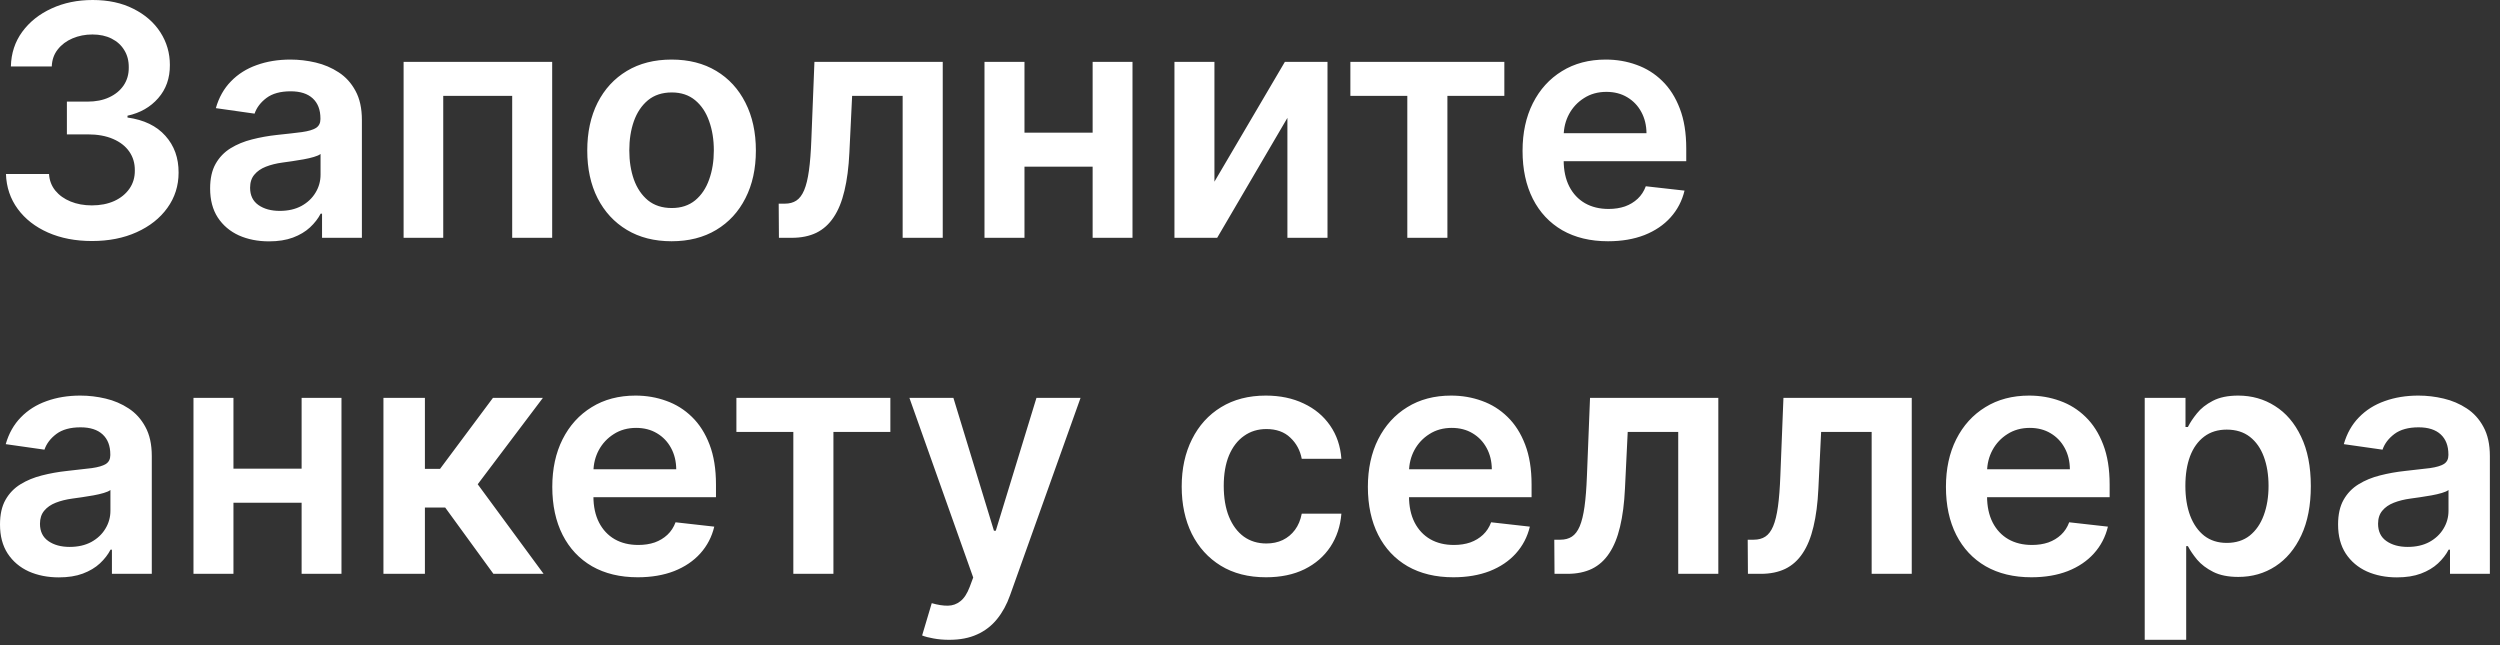 <?xml version="1.0" encoding="UTF-8"?> <svg xmlns="http://www.w3.org/2000/svg" width="186" height="48" viewBox="0 0 186 48" fill="none"><rect x="0" y="0" width="186" height="48" fill="#333333" stroke="none"/><path d="M6.844 17.932C5.617 17.932 4.526 17.722 3.571 17.301C2.622 16.881 1.872 16.296 1.321 15.546C0.77 14.796 0.477 13.929 0.443 12.946H3.648C3.676 13.418 3.832 13.83 4.117 14.182C4.401 14.528 4.778 14.798 5.25 14.992C5.722 15.185 6.25 15.281 6.835 15.281C7.46 15.281 8.014 15.173 8.497 14.957C8.98 14.736 9.358 14.429 9.631 14.037C9.903 13.645 10.037 13.193 10.031 12.682C10.037 12.153 9.901 11.688 9.622 11.284C9.344 10.881 8.94 10.565 8.412 10.338C7.889 10.111 7.259 9.997 6.52 9.997H4.977V7.56H6.52C7.128 7.56 7.659 7.455 8.114 7.244C8.574 7.034 8.935 6.739 9.196 6.358C9.457 5.972 9.585 5.526 9.58 5.02C9.585 4.526 9.474 4.097 9.247 3.733C9.026 3.364 8.71 3.077 8.301 2.872C7.898 2.668 7.423 2.565 6.878 2.565C6.344 2.565 5.849 2.662 5.395 2.855C4.94 3.048 4.574 3.324 4.295 3.682C4.017 4.034 3.869 4.455 3.852 4.943H0.81C0.832 3.966 1.114 3.108 1.653 2.369C2.199 1.625 2.926 1.046 3.835 0.631C4.744 0.21 5.764 5.48363e-05 6.895 5.48363e-05C8.06 5.48363e-05 9.071 0.219 9.929 0.656C10.793 1.088 11.46 1.671 11.932 2.403C12.403 3.136 12.639 3.946 12.639 4.832C12.645 5.815 12.355 6.639 11.77 7.304C11.19 7.969 10.429 8.403 9.486 8.608V8.744C10.713 8.915 11.653 9.369 12.307 10.108C12.966 10.841 13.293 11.753 13.287 12.844C13.287 13.821 13.009 14.696 12.452 15.469C11.901 16.236 11.139 16.838 10.168 17.276C9.202 17.713 8.094 17.932 6.844 17.932ZM20.014 17.957C19.184 17.957 18.437 17.81 17.772 17.514C17.113 17.213 16.59 16.77 16.204 16.185C15.823 15.6 15.633 14.878 15.633 14.02C15.633 13.281 15.769 12.671 16.042 12.188C16.315 11.705 16.687 11.318 17.158 11.028C17.63 10.739 18.161 10.52 18.752 10.372C19.349 10.219 19.965 10.108 20.602 10.04C21.369 9.96 21.991 9.889 22.468 9.827C22.945 9.759 23.292 9.656 23.508 9.52C23.729 9.378 23.84 9.159 23.84 8.864V8.813C23.84 8.171 23.65 7.673 23.269 7.321C22.889 6.969 22.34 6.793 21.624 6.793C20.869 6.793 20.269 6.957 19.826 7.287C19.389 7.617 19.093 8.006 18.94 8.455L16.059 8.046C16.286 7.25 16.661 6.585 17.184 6.051C17.707 5.511 18.346 5.108 19.102 4.841C19.857 4.568 20.692 4.432 21.607 4.432C22.238 4.432 22.866 4.506 23.491 4.653C24.116 4.801 24.687 5.046 25.204 5.386C25.721 5.722 26.136 6.179 26.448 6.759C26.766 7.338 26.925 8.063 26.925 8.932V17.693H23.96V15.895H23.857C23.67 16.259 23.406 16.599 23.065 16.918C22.729 17.23 22.306 17.483 21.795 17.676C21.289 17.864 20.695 17.957 20.014 17.957ZM20.815 15.69C21.434 15.69 21.971 15.568 22.425 15.324C22.88 15.074 23.229 14.744 23.474 14.335C23.724 13.926 23.849 13.48 23.849 12.997V11.455C23.752 11.534 23.587 11.608 23.354 11.676C23.127 11.744 22.872 11.804 22.587 11.855C22.303 11.906 22.022 11.952 21.744 11.992C21.465 12.031 21.224 12.065 21.019 12.094C20.559 12.156 20.147 12.259 19.783 12.401C19.42 12.543 19.133 12.742 18.923 12.997C18.712 13.247 18.607 13.571 18.607 13.969C18.607 14.537 18.815 14.966 19.229 15.256C19.644 15.546 20.173 15.69 20.815 15.69ZM30.028 17.693V4.602H41.082V17.693H38.107V7.134H32.977V17.693H30.028ZM49.965 17.949C48.686 17.949 47.578 17.668 46.641 17.105C45.703 16.543 44.976 15.756 44.459 14.744C43.947 13.733 43.692 12.551 43.692 11.199C43.692 9.847 43.947 8.662 44.459 7.645C44.976 6.628 45.703 5.838 46.641 5.276C47.578 4.713 48.686 4.432 49.965 4.432C51.243 4.432 52.351 4.713 53.288 5.276C54.226 5.838 54.95 6.628 55.462 7.645C55.979 8.662 56.237 9.847 56.237 11.199C56.237 12.551 55.979 13.733 55.462 14.744C54.95 15.756 54.226 16.543 53.288 17.105C52.351 17.668 51.243 17.949 49.965 17.949ZM49.982 15.477C50.675 15.477 51.254 15.287 51.72 14.906C52.186 14.52 52.533 14.003 52.76 13.355C52.993 12.707 53.109 11.986 53.109 11.19C53.109 10.389 52.993 9.665 52.76 9.017C52.533 8.364 52.186 7.844 51.72 7.457C51.254 7.071 50.675 6.878 49.982 6.878C49.271 6.878 48.68 7.071 48.209 7.457C47.743 7.844 47.394 8.364 47.16 9.017C46.933 9.665 46.82 10.389 46.82 11.19C46.82 11.986 46.933 12.707 47.16 13.355C47.394 14.003 47.743 14.52 48.209 14.906C48.68 15.287 49.271 15.477 49.982 15.477ZM57.952 17.693L57.935 15.153H58.387C58.728 15.153 59.015 15.077 59.248 14.923C59.481 14.77 59.674 14.514 59.827 14.156C59.981 13.793 60.1 13.304 60.185 12.69C60.271 12.077 60.33 11.313 60.364 10.398L60.594 4.602H70.14V17.693H67.157V7.134H63.398L63.194 11.352C63.143 12.443 63.021 13.389 62.827 14.19C62.64 14.986 62.373 15.642 62.026 16.159C61.685 16.676 61.256 17.063 60.739 17.318C60.222 17.568 59.611 17.693 58.907 17.693H57.952ZM82.238 9.869V12.401H75.266V9.869H82.238ZM76.221 4.602V17.693H73.246V4.602H76.221ZM84.258 4.602V17.693H81.292V4.602H84.258ZM90.354 13.517L95.595 4.602H98.766V17.693H95.783V8.77L90.558 17.693H87.379V4.602H90.354V13.517ZM100.468 7.134V4.602H111.923V7.134H107.687V17.693H104.704V7.134H100.468ZM119.636 17.949C118.323 17.949 117.19 17.676 116.235 17.131C115.286 16.58 114.556 15.801 114.045 14.796C113.533 13.784 113.278 12.594 113.278 11.225C113.278 9.878 113.533 8.696 114.045 7.679C114.562 6.656 115.283 5.861 116.21 5.293C117.136 4.719 118.224 4.432 119.474 4.432C120.281 4.432 121.042 4.563 121.758 4.824C122.479 5.08 123.116 5.477 123.667 6.017C124.224 6.557 124.661 7.244 124.979 8.08C125.298 8.909 125.457 9.898 125.457 11.046V11.992H114.727V9.912H122.499C122.494 9.321 122.366 8.796 122.116 8.335C121.866 7.869 121.516 7.503 121.068 7.236C120.624 6.969 120.107 6.835 119.516 6.835C118.886 6.835 118.332 6.989 117.854 7.296C117.377 7.597 117.005 7.994 116.738 8.489C116.477 8.977 116.343 9.514 116.337 10.1V11.915C116.337 12.676 116.477 13.33 116.755 13.875C117.033 14.415 117.423 14.83 117.923 15.119C118.423 15.403 119.008 15.546 119.678 15.546C120.127 15.546 120.533 15.483 120.897 15.358C121.261 15.227 121.576 15.037 121.843 14.787C122.11 14.537 122.312 14.227 122.448 13.858L125.329 14.182C125.147 14.943 124.8 15.608 124.289 16.176C123.783 16.739 123.136 17.176 122.346 17.489C121.556 17.796 120.653 17.949 119.636 17.949ZM4.381 42.957C3.551 42.957 2.804 42.81 2.139 42.514C1.48 42.213 0.957 41.77 0.571 41.185C0.19 40.599 3.33488e-05 39.878 3.33488e-05 39.02C3.33488e-05 38.281 0.136 37.67 0.409 37.188C0.682 36.705 1.054 36.318 1.526 36.029C1.997 35.739 2.528 35.52 3.119 35.372C3.716 35.219 4.332 35.108 4.969 35.04C5.736 34.96 6.358 34.889 6.835 34.827C7.313 34.759 7.659 34.656 7.875 34.52C8.097 34.378 8.207 34.159 8.207 33.864V33.813C8.207 33.17 8.017 32.673 7.636 32.321C7.256 31.969 6.707 31.793 5.992 31.793C5.236 31.793 4.636 31.957 4.193 32.287C3.756 32.617 3.46 33.006 3.307 33.455L0.426 33.045C0.653 32.25 1.028 31.585 1.551 31.051C2.074 30.511 2.713 30.108 3.469 29.841C4.224 29.568 5.06 29.432 5.974 29.432C6.605 29.432 7.233 29.506 7.858 29.654C8.483 29.801 9.054 30.046 9.571 30.386C10.088 30.722 10.503 31.179 10.815 31.759C11.134 32.338 11.293 33.063 11.293 33.932V42.693H8.327V40.895H8.224C8.037 41.259 7.773 41.599 7.432 41.918C7.097 42.23 6.673 42.483 6.162 42.676C5.656 42.864 5.063 42.957 4.381 42.957ZM5.182 40.69C5.801 40.69 6.338 40.568 6.793 40.324C7.247 40.074 7.597 39.744 7.841 39.335C8.091 38.926 8.216 38.48 8.216 37.997V36.455C8.119 36.534 7.955 36.608 7.722 36.676C7.494 36.744 7.239 36.804 6.955 36.855C6.67 36.906 6.389 36.952 6.111 36.992C5.832 37.031 5.591 37.065 5.386 37.094C4.926 37.156 4.514 37.259 4.151 37.401C3.787 37.543 3.5 37.742 3.29 37.997C3.08 38.247 2.974 38.571 2.974 38.969C2.974 39.537 3.182 39.966 3.597 40.256C4.011 40.545 4.54 40.69 5.182 40.69ZM23.386 34.869V37.401H16.415V34.869H23.386ZM17.369 29.602V42.693H14.395V29.602H17.369ZM25.406 29.602V42.693H22.44V29.602H25.406ZM28.528 42.693V29.602H31.613V34.886H32.738L36.675 29.602H40.391L35.542 36.029L40.443 42.693H36.71L33.121 37.759H31.613V42.693H28.528ZM47.448 42.949C46.136 42.949 45.002 42.676 44.048 42.131C43.099 41.58 42.369 40.801 41.857 39.795C41.346 38.784 41.09 37.594 41.09 36.224C41.09 34.878 41.346 33.696 41.857 32.679C42.374 31.656 43.096 30.861 44.022 30.293C44.948 29.719 46.036 29.432 47.286 29.432C48.093 29.432 48.854 29.563 49.57 29.824C50.292 30.08 50.928 30.477 51.479 31.017C52.036 31.557 52.474 32.244 52.792 33.08C53.11 33.909 53.269 34.898 53.269 36.045V36.992H42.539V34.912H50.312C50.306 34.321 50.178 33.795 49.928 33.335C49.678 32.869 49.329 32.503 48.88 32.236C48.437 31.969 47.92 31.835 47.329 31.835C46.698 31.835 46.144 31.989 45.667 32.295C45.19 32.597 44.818 32.994 44.55 33.489C44.289 33.977 44.156 34.514 44.15 35.099V36.915C44.15 37.676 44.289 38.33 44.568 38.875C44.846 39.415 45.235 39.83 45.735 40.119C46.235 40.404 46.82 40.545 47.491 40.545C47.94 40.545 48.346 40.483 48.71 40.358C49.073 40.227 49.389 40.037 49.656 39.787C49.923 39.537 50.124 39.227 50.261 38.858L53.141 39.182C52.96 39.943 52.613 40.608 52.102 41.176C51.596 41.739 50.948 42.176 50.158 42.489C49.369 42.795 48.465 42.949 47.448 42.949ZM54.788 32.134V29.602H66.243V32.134H62.007V42.693H59.024V32.134H54.788ZM70.617 47.602C70.197 47.602 69.808 47.568 69.45 47.5C69.097 47.438 68.816 47.364 68.606 47.279L69.322 44.875C69.771 45.006 70.171 45.068 70.523 45.063C70.876 45.057 71.185 44.946 71.452 44.73C71.725 44.52 71.955 44.168 72.143 43.673L72.407 42.966L67.66 29.602H70.933L73.95 39.489H74.086L77.112 29.602H80.393L75.151 44.279C74.907 44.972 74.583 45.565 74.18 46.06C73.776 46.56 73.282 46.94 72.697 47.202C72.117 47.469 71.424 47.602 70.617 47.602ZM94.191 42.949C92.884 42.949 91.762 42.662 90.825 42.088C89.893 41.514 89.174 40.722 88.668 39.71C88.168 38.693 87.918 37.523 87.918 36.199C87.918 34.869 88.174 33.696 88.685 32.679C89.197 31.656 89.918 30.861 90.85 30.293C91.788 29.719 92.896 29.432 94.174 29.432C95.237 29.432 96.177 29.628 96.995 30.02C97.819 30.406 98.475 30.955 98.964 31.665C99.452 32.369 99.731 33.193 99.799 34.136H96.85C96.731 33.506 96.447 32.98 95.998 32.56C95.555 32.134 94.961 31.921 94.217 31.921C93.586 31.921 93.032 32.091 92.555 32.432C92.077 32.767 91.705 33.25 91.438 33.881C91.177 34.511 91.046 35.267 91.046 36.148C91.046 37.04 91.177 37.807 91.438 38.449C91.7 39.085 92.066 39.577 92.538 39.923C93.015 40.264 93.575 40.435 94.217 40.435C94.671 40.435 95.077 40.349 95.435 40.179C95.799 40.003 96.103 39.75 96.347 39.42C96.592 39.091 96.759 38.69 96.85 38.219H99.799C99.725 39.145 99.452 39.966 98.981 40.682C98.509 41.392 97.867 41.949 97.055 42.352C96.242 42.75 95.288 42.949 94.191 42.949ZM108.128 42.949C106.815 42.949 105.682 42.676 104.727 42.131C103.778 41.58 103.048 40.801 102.537 39.795C102.026 38.784 101.77 37.594 101.77 36.224C101.77 34.878 102.026 33.696 102.537 32.679C103.054 31.656 103.776 30.861 104.702 30.293C105.628 29.719 106.716 29.432 107.966 29.432C108.773 29.432 109.534 29.563 110.25 29.824C110.972 30.08 111.608 30.477 112.159 31.017C112.716 31.557 113.153 32.244 113.472 33.08C113.79 33.909 113.949 34.898 113.949 36.045V36.992H103.219V34.912H110.992C110.986 34.321 110.858 33.795 110.608 33.335C110.358 32.869 110.009 32.503 109.56 32.236C109.117 31.969 108.599 31.835 108.009 31.835C107.378 31.835 106.824 31.989 106.347 32.295C105.869 32.597 105.497 32.994 105.23 33.489C104.969 33.977 104.835 34.514 104.83 35.099V36.915C104.83 37.676 104.969 38.33 105.247 38.875C105.526 39.415 105.915 39.83 106.415 40.119C106.915 40.404 107.5 40.545 108.17 40.545C108.619 40.545 109.026 40.483 109.389 40.358C109.753 40.227 110.068 40.037 110.335 39.787C110.602 39.537 110.804 39.227 110.94 38.858L113.821 39.182C113.639 39.943 113.293 40.608 112.781 41.176C112.276 41.739 111.628 42.176 110.838 42.489C110.048 42.795 109.145 42.949 108.128 42.949ZM115.656 42.693L115.639 40.154H116.09C116.431 40.154 116.718 40.077 116.951 39.923C117.184 39.77 117.377 39.514 117.531 39.156C117.684 38.793 117.803 38.304 117.889 37.69C117.974 37.077 118.033 36.313 118.068 35.398L118.298 29.602H127.843V42.693H124.86V32.134H121.102L120.897 36.352C120.846 37.443 120.724 38.389 120.531 39.19C120.343 39.986 120.076 40.642 119.729 41.159C119.389 41.676 118.96 42.063 118.443 42.318C117.925 42.568 117.315 42.693 116.61 42.693H115.656ZM130.046 42.693L130.029 40.154H130.481C130.822 40.154 131.109 40.077 131.342 39.923C131.575 39.77 131.768 39.514 131.921 39.156C132.075 38.793 132.194 38.304 132.279 37.69C132.364 37.077 132.424 36.313 132.458 35.398L132.688 29.602H142.234V42.693H139.251V32.134H135.492L135.288 36.352C135.237 37.443 135.114 38.389 134.921 39.19C134.734 39.986 134.467 40.642 134.12 41.159C133.779 41.676 133.35 42.063 132.833 42.318C132.316 42.568 131.705 42.693 131.001 42.693H130.046ZM151.136 42.949C149.823 42.949 148.69 42.676 147.735 42.131C146.786 41.58 146.056 40.801 145.545 39.795C145.033 38.784 144.778 37.594 144.778 36.224C144.778 34.878 145.033 33.696 145.545 32.679C146.062 31.656 146.783 30.861 147.71 30.293C148.636 29.719 149.724 29.432 150.974 29.432C151.781 29.432 152.542 29.563 153.258 29.824C153.979 30.08 154.616 30.477 155.167 31.017C155.724 31.557 156.161 32.244 156.479 33.08C156.798 33.909 156.957 34.898 156.957 36.045V36.992H146.227V34.912H153.999C153.994 34.321 153.866 33.795 153.616 33.335C153.366 32.869 153.016 32.503 152.568 32.236C152.124 31.969 151.607 31.835 151.016 31.835C150.386 31.835 149.832 31.989 149.354 32.295C148.877 32.597 148.505 32.994 148.238 33.489C147.977 33.977 147.843 34.514 147.837 35.099V36.915C147.837 37.676 147.977 38.33 148.255 38.875C148.533 39.415 148.923 39.83 149.423 40.119C149.923 40.404 150.508 40.545 151.178 40.545C151.627 40.545 152.033 40.483 152.397 40.358C152.761 40.227 153.076 40.037 153.343 39.787C153.61 39.537 153.812 39.227 153.948 38.858L156.829 39.182C156.647 39.943 156.3 40.608 155.789 41.176C155.283 41.739 154.636 42.176 153.846 42.489C153.056 42.795 152.153 42.949 151.136 42.949ZM159.567 47.602V29.602H162.601V31.767H162.78C162.939 31.449 163.163 31.111 163.453 30.753C163.743 30.389 164.135 30.08 164.629 29.824C165.124 29.563 165.754 29.432 166.521 29.432C167.533 29.432 168.445 29.69 169.257 30.207C170.075 30.719 170.723 31.477 171.2 32.483C171.683 33.483 171.925 34.71 171.925 36.165C171.925 37.602 171.689 38.824 171.217 39.83C170.746 40.835 170.104 41.602 169.291 42.131C168.479 42.659 167.558 42.923 166.53 42.923C165.78 42.923 165.158 42.798 164.663 42.548C164.169 42.298 163.771 41.997 163.47 41.645C163.175 41.287 162.945 40.949 162.78 40.631H162.652V47.602H159.567ZM162.592 36.148C162.592 36.994 162.712 37.736 162.95 38.372C163.195 39.009 163.544 39.506 163.999 39.864C164.459 40.216 165.016 40.392 165.669 40.392C166.351 40.392 166.922 40.21 167.382 39.847C167.842 39.477 168.189 38.974 168.422 38.338C168.661 37.696 168.78 36.966 168.78 36.148C168.78 35.335 168.663 34.614 168.43 33.983C168.197 33.352 167.851 32.858 167.391 32.5C166.93 32.142 166.357 31.963 165.669 31.963C165.01 31.963 164.45 32.136 163.99 32.483C163.53 32.83 163.18 33.315 162.942 33.94C162.709 34.565 162.592 35.301 162.592 36.148ZM178.334 42.957C177.504 42.957 176.757 42.81 176.092 42.514C175.433 42.213 174.911 41.77 174.524 41.185C174.143 40.599 173.953 39.878 173.953 39.02C173.953 38.281 174.09 37.67 174.362 37.188C174.635 36.705 175.007 36.318 175.479 36.029C175.95 35.739 176.482 35.52 177.072 35.372C177.669 35.219 178.286 35.108 178.922 35.04C179.689 34.96 180.311 34.889 180.788 34.827C181.266 34.759 181.612 34.656 181.828 34.52C182.05 34.378 182.161 34.159 182.161 33.864V33.813C182.161 33.17 181.97 32.673 181.59 32.321C181.209 31.969 180.661 31.793 179.945 31.793C179.189 31.793 178.59 31.957 178.146 32.287C177.709 32.617 177.413 33.006 177.26 33.455L174.379 33.045C174.607 32.25 174.982 31.585 175.504 31.051C176.027 30.511 176.666 30.108 177.422 29.841C178.178 29.568 179.013 29.432 179.928 29.432C180.558 29.432 181.186 29.506 181.811 29.654C182.436 29.801 183.007 30.046 183.524 30.386C184.041 30.722 184.456 31.179 184.768 31.759C185.087 32.338 185.246 33.063 185.246 33.932V42.693H182.28V40.895H182.178C181.99 41.259 181.726 41.599 181.385 41.918C181.05 42.23 180.626 42.483 180.115 42.676C179.609 42.864 179.016 42.957 178.334 42.957ZM179.135 40.69C179.754 40.69 180.291 40.568 180.746 40.324C181.2 40.074 181.55 39.744 181.794 39.335C182.044 38.926 182.169 38.48 182.169 37.997V36.455C182.072 36.534 181.908 36.608 181.675 36.676C181.447 36.744 181.192 36.804 180.908 36.855C180.624 36.906 180.342 36.952 180.064 36.992C179.786 37.031 179.544 37.065 179.34 37.094C178.879 37.156 178.467 37.259 178.104 37.401C177.74 37.543 177.453 37.742 177.243 37.997C177.033 38.247 176.928 38.571 176.928 38.969C176.928 39.537 177.135 39.966 177.55 40.256C177.965 40.545 178.493 40.69 179.135 40.69Z" fill="white"></path></svg> 